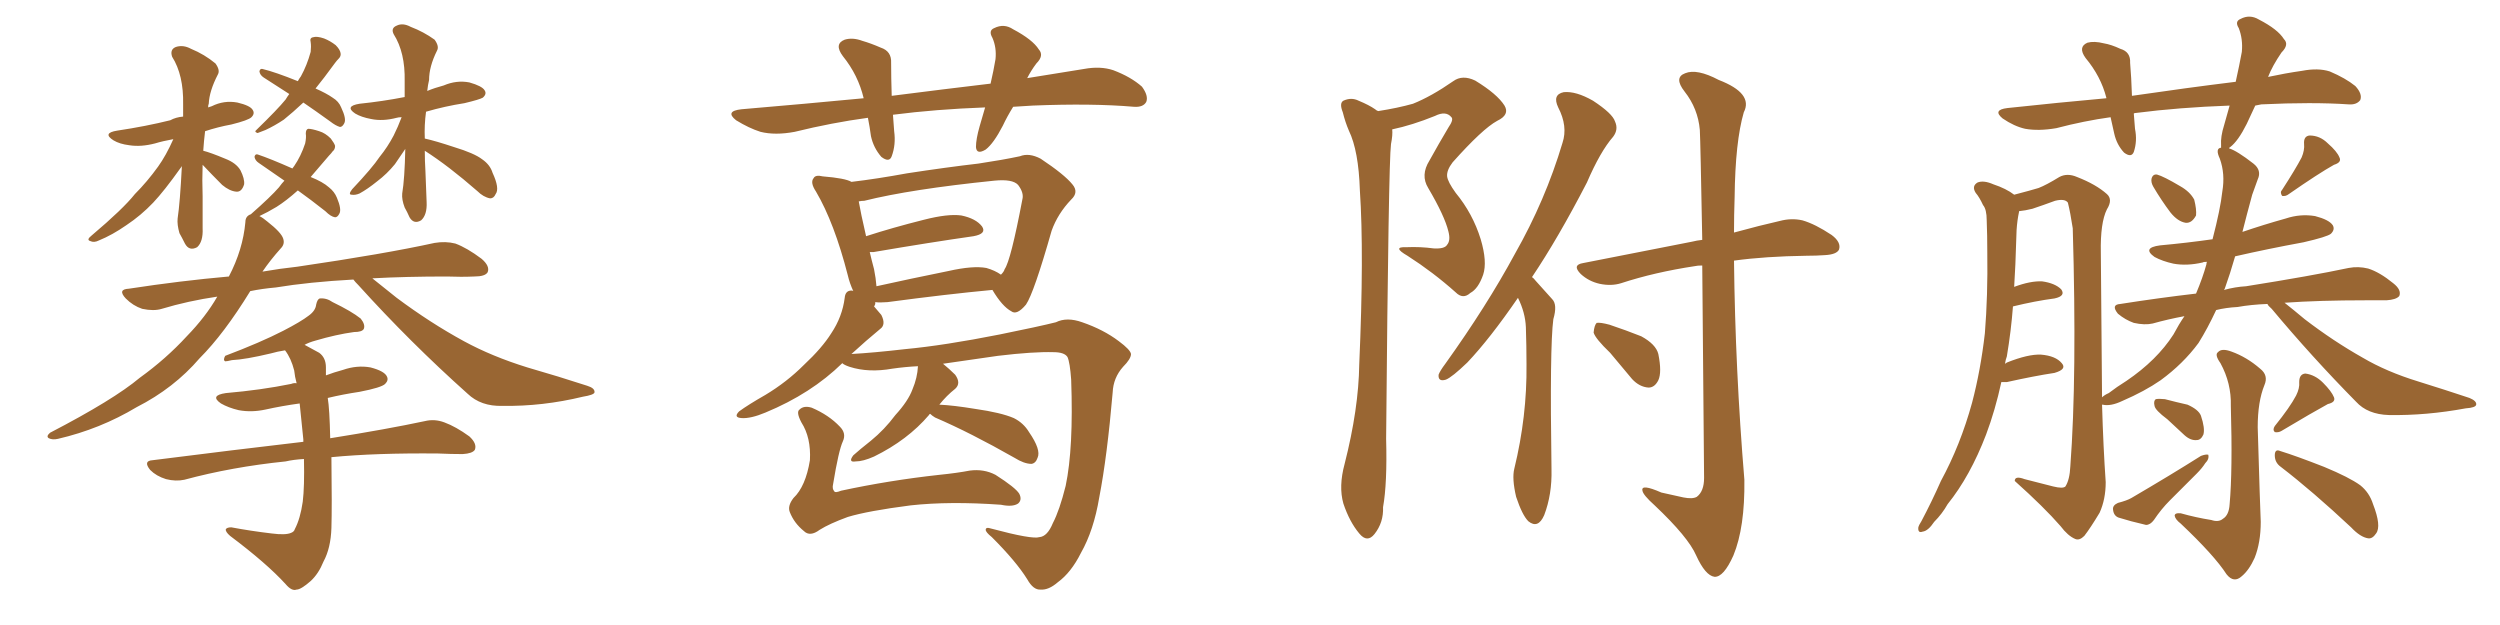 <svg xmlns="http://www.w3.org/2000/svg" xmlns:xlink="http://www.w3.org/1999/xlink" width="600" height="150"><path fill="#996633" padding="10" d="M48.63 39.55L48.63 39.55Q48.49 43.21 48.63 47.17L48.63 47.17Q48.63 50.83 48.63 54.79L48.63 54.79Q48.78 58.01 47.31 59.33L47.31 59.33Q45.41 60.35 44.38 58.45L44.38 58.45Q43.65 56.98 43.07 55.96L43.07 55.96Q42.48 53.91 42.63 52.44L42.63 52.44Q43.21 48.63 43.65 39.84L43.65 39.84Q43.51 40.14 43.36 40.28L43.36 40.28Q39.40 45.85 36.77 48.63L36.77 48.63Q33.84 51.71 30.32 54.05L30.32 54.05Q26.95 56.40 23.73 57.71L23.73 57.71Q22.56 58.30 21.68 57.86L21.68 57.86Q20.65 57.57 21.97 56.54L21.97 56.54Q29.59 50.10 32.37 46.58L32.37 46.58Q35.30 43.65 37.94 39.99L37.94 39.99Q39.84 37.35 41.60 33.40L41.60 33.40Q39.11 33.84 37.21 34.42L37.21 34.42Q33.84 35.30 31.05 34.86L31.05 34.86Q28.71 34.57 27.25 33.69L27.25 33.69Q24.46 31.93 28.13 31.35L28.13 31.35Q35.01 30.32 40.87 28.86L40.87 28.86Q42.19 28.13 43.95 27.98L43.95 27.98Q43.95 26.51 43.95 25.05L43.95 25.05Q44.09 18.02 41.31 13.62L41.31 13.62Q40.72 11.87 42.19 11.28L42.19 11.28Q43.95 10.69 45.85 11.72L45.85 11.72Q49.07 13.04 51.71 15.23L51.71 15.23Q52.88 16.85 52.29 17.87L52.29 17.87Q50.24 21.83 50.10 24.90L50.10 24.90Q49.95 25.20 49.95 25.78L49.95 25.78Q50.39 25.63 50.83 25.49L50.83 25.49Q53.76 24.02 56.98 24.61L56.98 24.61Q60.06 25.34 60.64 26.37L60.64 26.37Q61.23 27.25 60.35 28.13L60.35 28.13Q59.62 28.86 55.52 29.88L55.52 29.88Q52.29 30.47 49.22 31.49L49.22 31.49Q48.93 33.84 48.78 36.18L48.78 36.18Q50.54 36.62 54.05 38.09L54.05 38.09Q56.69 39.11 57.71 40.87L57.71 40.87Q58.74 42.92 58.59 44.24L58.59 44.24Q58.01 46.14 56.69 46.00L56.69 46.00Q55.08 45.85 53.32 44.38L53.32 44.38Q50.83 41.89 48.63 39.55ZM72.80 24.61L72.80 24.61Q70.31 26.95 68.12 28.71L68.12 28.71Q65.92 30.18 63.72 31.20L63.72 31.20Q62.26 31.79 61.82 31.93L61.82 31.93Q60.94 31.64 61.52 31.20L61.52 31.20Q66.65 26.22 68.55 23.88L68.55 23.88Q68.99 23.14 69.43 22.56L69.43 22.56Q66.06 20.36 63.28 18.60L63.28 18.60Q62.40 18.02 62.26 17.14L62.26 17.14Q62.40 16.41 62.99 16.55L62.99 16.55Q66.06 17.29 71.48 19.48L71.48 19.48Q71.78 18.90 72.22 18.31L72.22 18.31Q73.68 15.67 74.56 12.45L74.56 12.45Q74.71 11.13 74.56 10.11L74.56 10.11Q74.27 9.08 75.15 8.94L75.15 8.94Q76.03 8.64 77.78 9.23L77.78 9.23Q79.25 9.81 80.57 10.84L80.57 10.84Q81.59 11.87 81.74 12.74L81.74 12.74Q81.88 13.48 81.30 14.06L81.30 14.06Q80.86 14.50 80.42 15.09L80.42 15.09Q77.64 18.90 75.73 21.24L75.73 21.24Q78.37 22.41 79.83 23.44L79.83 23.44Q81.30 24.32 81.88 25.78L81.88 25.78Q83.20 28.56 82.62 29.59L82.62 29.59Q82.18 30.47 81.59 30.47L81.59 30.47Q80.57 30.18 79.25 29.15L79.25 29.15Q75.59 26.51 72.80 24.61ZM101.95 36.18L101.95 36.18Q101.95 38.67 102.10 41.02L102.10 41.02Q102.25 44.82 102.39 48.49L102.39 48.49Q102.54 51.56 101.07 52.88L101.07 52.88Q99.32 53.91 98.29 52.15L98.29 52.15Q97.71 50.83 97.12 49.80L97.12 49.80Q96.39 47.90 96.53 46.44L96.53 46.44Q97.12 42.92 97.27 35.74L97.27 35.74Q95.80 37.94 94.78 39.40L94.78 39.40Q92.87 41.75 90.53 43.51L90.53 43.51Q88.18 45.41 86.28 46.44L86.28 46.44Q85.25 46.88 84.38 46.73L84.38 46.73Q83.50 46.73 84.52 45.41L84.52 45.41Q89.36 40.28 91.11 37.65L91.11 37.65Q93.02 35.30 94.48 32.52L94.48 32.52Q95.51 30.47 96.39 28.13L96.39 28.13Q95.65 28.13 95.21 28.27L95.21 28.27Q91.85 29.15 89.06 28.56L89.06 28.56Q86.72 28.13 85.25 27.25L85.25 27.25Q82.62 25.49 86.28 24.90L86.28 24.90Q91.85 24.32 97.12 23.29L97.12 23.29Q97.12 21.39 97.12 19.48L97.12 19.48Q97.27 12.60 94.48 8.20L94.48 8.20Q93.75 6.74 95.21 6.15L95.21 6.15Q96.68 5.42 98.58 6.45L98.58 6.45Q101.66 7.62 104.30 9.52L104.30 9.52Q105.47 11.13 104.88 12.16L104.88 12.16Q102.98 15.97 102.98 19.19L102.98 19.19Q102.69 20.36 102.54 21.83L102.54 21.83Q104.30 21.09 106.49 20.51L106.49 20.51Q109.57 19.19 112.65 19.78L112.65 19.78Q115.72 20.65 116.31 21.68L116.31 21.68Q116.89 22.56 115.87 23.44L115.87 23.44Q115.14 23.88 111.47 24.76L111.47 24.76Q106.79 25.49 102.25 26.81L102.25 26.81Q101.81 30.03 101.95 33.25L101.95 33.25Q104.59 33.84 108.98 35.30L108.98 35.30Q113.82 36.77 115.72 38.23L115.72 38.23Q117.63 39.55 118.21 41.46L118.21 41.46Q119.97 45.26 118.95 46.58L118.95 46.58Q118.51 47.61 117.63 47.61L117.63 47.61Q116.02 47.31 114.55 45.85L114.55 45.85Q107.67 39.84 101.95 36.18ZM84.81 67.09L84.81 67.09Q74.12 67.68 66.21 68.99L66.21 68.99Q62.84 69.29 60.06 69.87L60.06 69.87Q53.76 80.13 47.90 85.99L47.90 85.99Q41.75 93.16 32.81 97.71L32.81 97.71Q24.02 102.98 13.92 105.32L13.92 105.32Q12.60 105.62 11.72 105.18L11.72 105.18Q10.99 104.74 12.01 103.86L12.01 103.86Q27.25 95.95 33.54 90.67L33.54 90.67Q39.84 86.13 44.82 80.71L44.82 80.71Q49.37 76.03 52.15 71.19L52.15 71.19Q45.12 72.22 38.82 74.12L38.82 74.12Q36.91 74.71 34.13 74.12L34.13 74.12Q31.93 73.39 30.18 71.63L30.18 71.63Q28.13 69.43 30.91 69.29L30.91 69.29Q43.36 67.38 54.93 66.36L54.93 66.36Q58.30 59.91 58.89 53.32L58.89 53.32Q58.89 51.86 60.21 51.42L60.21 51.42Q65.04 47.17 66.94 44.97L66.94 44.97Q67.68 43.95 68.26 43.36L68.26 43.36Q64.89 41.02 62.11 39.11L62.11 39.11Q61.23 38.53 61.08 37.65L61.08 37.65Q61.23 36.91 61.82 37.06L61.82 37.06Q64.89 38.09 70.17 40.43L70.17 40.43Q70.46 39.99 70.61 39.84L70.61 39.84Q72.22 37.50 73.24 34.42L73.24 34.42Q73.54 32.96 73.39 32.08L73.39 32.08Q73.39 31.05 73.97 30.91L73.97 30.91Q74.85 30.91 76.61 31.49L76.61 31.49Q78.08 31.93 79.39 33.25L79.39 33.25Q80.27 34.42 80.42 35.01L80.42 35.01Q80.42 35.89 79.83 36.33L79.83 36.33Q79.54 36.77 78.96 37.35L78.96 37.35Q76.46 40.28 74.56 42.48L74.56 42.48Q77.49 43.65 78.96 44.97L78.96 44.97Q80.27 46.00 80.86 47.46L80.86 47.46Q82.03 50.24 81.45 51.27L81.45 51.27Q81.01 52.15 80.42 52.15L80.42 52.15Q79.39 52.00 78.08 50.68L78.08 50.68Q74.56 47.90 71.48 45.70L71.48 45.70Q68.70 48.19 66.36 49.66L66.36 49.66Q64.16 50.98 62.26 51.86L62.26 51.86Q63.13 52.29 64.16 53.17L64.16 53.17Q67.53 55.81 67.97 57.28L67.97 57.28Q68.41 58.59 67.38 59.62L67.38 59.62Q64.89 62.40 62.99 65.19L62.99 65.19Q67.24 64.45 71.34 64.01L71.34 64.01Q92.29 60.94 104.30 58.30L104.30 58.30Q106.93 57.86 109.28 58.45L109.28 58.45Q112.06 59.47 115.58 62.11L115.58 62.11Q117.63 63.87 117.04 65.33L117.04 65.33Q116.46 66.36 113.82 66.36L113.82 66.36Q110.74 66.50 107.23 66.36L107.23 66.36Q97.41 66.36 89.36 66.80L89.36 66.80Q91.70 68.70 95.21 71.48L95.21 71.48Q103.27 77.49 111.33 81.88L111.33 81.88Q118.07 85.55 126.56 88.18L126.56 88.18Q134.18 90.38 140.92 92.58L140.92 92.58Q142.82 93.16 142.68 94.19L142.68 94.19Q142.53 94.78 139.89 95.21L139.89 95.21Q130.22 97.56 120.56 97.41L120.56 97.41Q115.43 97.56 112.21 94.48L112.21 94.48Q98.44 82.18 85.99 68.41L85.99 68.41Q85.25 67.68 84.81 67.09ZM72.95 110.16L72.95 110.16L72.95 110.16Q70.46 110.30 68.55 110.74L68.55 110.74Q55.66 112.06 44.24 115.14L44.24 115.14Q42.19 115.58 39.84 114.99L39.84 114.99Q37.50 114.26 36.04 112.79L36.04 112.79Q34.28 110.60 36.62 110.45L36.62 110.45Q56.25 107.96 72.66 106.05L72.66 106.05Q72.66 106.05 72.80 106.05L72.80 106.05Q72.80 105.62 72.80 105.47L72.80 105.47Q72.36 100.93 71.92 96.83L71.92 96.83Q67.68 97.41 63.72 98.29L63.72 98.29Q60.35 99.02 57.28 98.44L57.28 98.44Q54.79 97.85 53.03 96.83L53.03 96.83Q50.24 94.92 54.20 94.34L54.20 94.34Q62.70 93.60 69.87 92.14L69.87 92.14Q70.61 91.85 71.19 91.99L71.19 91.99Q70.75 90.38 70.61 88.92L70.61 88.92Q69.87 85.99 68.41 84.08L68.41 84.08Q66.50 84.38 65.04 84.81L65.04 84.81Q58.89 86.28 55.66 86.43L55.66 86.43Q54.49 86.72 54.05 86.72L54.05 86.72Q53.47 86.43 54.05 85.40L54.05 85.40Q62.55 82.18 67.97 79.39L67.97 79.39Q72.22 77.20 74.12 75.73L74.12 75.73Q75.73 74.56 75.88 73.10L75.88 73.10Q76.17 71.78 76.76 71.63L76.76 71.63Q78.37 71.48 79.83 72.51L79.83 72.51Q84.38 74.71 86.57 76.46L86.57 76.46Q87.74 77.93 87.30 78.96L87.30 78.96Q86.87 79.69 84.96 79.69L84.96 79.69Q80.71 80.27 75.73 81.74L75.73 81.74Q74.12 82.18 73.10 82.76L73.10 82.76Q74.71 83.64 76.61 84.67L76.61 84.67Q78.22 85.84 78.22 88.18L78.22 88.18Q78.22 89.06 78.22 90.09L78.22 90.09Q80.13 89.36 82.32 88.77L82.32 88.77Q85.69 87.60 88.92 88.18L88.92 88.18Q92.29 89.06 92.87 90.38L92.87 90.38Q93.31 91.26 92.43 92.14L92.43 92.14Q91.55 93.02 86.28 94.04L86.28 94.04Q82.32 94.63 78.66 95.51L78.66 95.51Q79.10 98.14 79.25 105.18L79.25 105.18Q93.02 102.98 101.95 101.07L101.95 101.07Q104.30 100.49 106.64 101.37L106.64 101.37Q109.42 102.39 112.65 104.74L112.65 104.74Q114.55 106.49 113.96 107.96L113.96 107.96Q113.38 108.84 111.04 108.98L111.04 108.98Q108.25 108.98 105.18 108.84L105.18 108.84Q90.23 108.69 79.54 109.72L79.54 109.72Q79.69 121.73 79.54 126.71L79.54 126.71Q79.39 131.54 77.64 134.77L77.64 134.77Q76.46 137.70 74.56 139.45L74.56 139.45Q72.22 141.50 71.19 141.50L71.19 141.50Q70.02 141.94 68.55 140.19L68.55 140.19Q64.01 135.21 55.22 128.61L55.22 128.61Q54.05 127.59 54.20 127.00L54.20 127.00Q54.49 126.56 55.52 126.56L55.52 126.56Q60.21 127.44 65.19 128.03L65.19 128.03Q68.55 128.47 69.87 127.88L69.87 127.88Q70.61 127.59 70.75 127.00L70.75 127.00Q72.07 124.51 72.66 120.41L72.66 120.41Q73.10 116.75 72.95 110.16ZM243.16 25.63L243.16 25.63Q241.70 27.98 240.67 30.18L240.67 30.18Q238.48 34.42 236.57 35.89L236.57 35.89Q234.38 37.21 234.23 35.30L234.23 35.30Q234.23 33.40 235.11 30.32L235.11 30.32Q235.84 27.69 236.43 25.78L236.43 25.78Q224.56 26.22 214.31 27.54L214.31 27.54Q214.45 29.59 214.60 31.49L214.60 31.49Q215.04 34.72 214.01 37.50L214.01 37.50Q213.43 39.11 211.52 37.65L211.52 37.65Q209.62 35.45 209.03 32.67L209.03 32.67Q208.74 30.47 208.30 28.27L208.30 28.27Q199.66 29.44 190.72 31.64L190.72 31.64Q186.04 32.52 182.52 31.64L182.52 31.64Q179.74 30.76 176.66 28.86L176.66 28.86Q173.88 26.66 177.98 26.22L177.98 26.22Q193.51 24.90 207.28 23.58L207.28 23.58Q205.96 18.02 202.29 13.48L202.29 13.48Q200.10 10.55 202.73 9.52L202.73 9.52Q204.64 8.94 206.98 9.81L206.98 9.81Q209.03 10.40 211.38 11.43L211.38 11.43Q214.01 12.30 213.87 15.09L213.87 15.09Q213.87 18.60 214.01 23.00L214.01 23.00Q226.61 21.39 237.74 20.07L237.74 20.07Q238.48 16.85 238.92 14.21L238.92 14.21Q239.21 11.43 238.18 9.08L238.18 9.08Q237.16 7.32 238.62 6.74L238.62 6.74Q240.97 5.57 243.16 7.03L243.16 7.03Q247.85 9.52 249.32 11.87L249.32 11.87Q250.63 13.33 248.73 15.23L248.73 15.23Q247.41 16.99 246.53 18.75L246.53 18.75Q253.56 17.58 260.16 16.55L260.16 16.55Q264.11 15.82 267.19 16.85L267.19 16.85Q271.44 18.46 274.07 20.80L274.07 20.80Q275.68 23.00 275.10 24.46L275.10 24.46Q274.37 25.78 272.17 25.63L272.17 25.63Q262.06 24.76 247.85 25.34L247.85 25.34Q245.36 25.49 243.16 25.63ZM223.24 99.32L223.24 99.32Q222.95 99.46 222.95 99.61L222.95 99.61Q217.82 105.62 209.77 109.57L209.77 109.57Q207.13 110.74 205.37 110.74L205.37 110.74Q203.47 111.04 204.79 109.28L204.79 109.28Q206.25 107.96 209.03 105.76L209.03 105.76Q212.26 103.13 214.89 99.61L214.89 99.61Q217.97 96.24 218.99 93.46L218.99 93.46Q220.17 90.67 220.31 87.89L220.31 87.89Q217.24 88.04 214.16 88.48L214.16 88.48Q208.45 89.50 203.91 88.04L203.91 88.04Q202.59 87.60 202.15 87.16L202.15 87.16Q194.68 94.48 183.69 99.02L183.69 99.02Q180.18 100.49 177.98 100.34L177.98 100.34Q175.93 100.20 177.39 98.73L177.39 98.73Q179.59 97.12 183.69 94.78L183.69 94.78Q188.82 91.70 192.92 87.60L192.92 87.60Q197.31 83.50 199.51 79.98L199.51 79.98Q202.15 76.03 202.73 71.48L202.73 71.48Q202.88 69.73 204.35 69.73L204.35 69.73Q204.64 69.73 204.79 69.87L204.79 69.87Q203.91 67.97 203.47 66.06L203.47 66.06Q200.24 53.47 195.85 46.00L195.85 46.00Q194.38 43.80 195.26 42.77L195.26 42.77Q195.70 41.89 197.46 42.33L197.46 42.33Q202.88 42.77 204.35 43.65L204.35 43.65Q210.50 42.92 217.68 41.60L217.68 41.60Q227.20 40.14 234.81 39.26L234.81 39.26Q240.67 38.38 244.78 37.50L244.78 37.50Q246.97 36.62 249.76 38.09L249.76 38.09Q255.47 41.89 257.37 44.24L257.37 44.24Q258.98 46.14 257.08 47.90L257.08 47.90Q253.86 51.27 252.39 55.37L252.39 55.37L252.39 55.37Q248.14 70.31 246.24 73.10L246.24 73.10Q244.04 75.73 242.72 74.71L242.72 74.71Q240.53 73.54 238.18 69.58L238.18 69.58Q227.20 70.61 212.99 72.51L212.99 72.51Q211.08 72.66 210.06 72.51L210.06 72.51Q210.06 72.80 210.06 72.95L210.06 72.95Q209.91 73.39 209.77 73.54L209.77 73.54Q210.64 74.56 211.52 75.59L211.52 75.59Q212.70 77.93 211.23 78.96L211.23 78.96Q207.86 81.74 204.35 84.96L204.35 84.96Q209.62 84.67 217.24 83.79L217.24 83.79Q226.61 82.91 239.94 80.27L239.94 80.27Q249.32 78.37 253.42 77.34L253.42 77.34Q256.05 76.03 259.72 77.34L259.72 77.34Q264.84 79.10 268.51 81.88L268.51 81.88Q271.29 83.94 271.44 84.96L271.44 84.96Q271.44 86.13 269.53 88.04L269.53 88.04Q267.19 90.67 267.04 94.19L267.04 94.19Q265.72 109.57 263.82 119.38L263.82 119.38Q262.50 127.29 259.42 132.71L259.42 132.71Q257.08 137.40 253.86 139.75L253.86 139.75Q251.66 141.65 249.76 141.50L249.76 141.50Q248.00 141.65 246.53 139.01L246.53 139.01Q243.90 134.77 238.04 128.91L238.04 128.91Q236.57 127.73 236.57 127.15L236.57 127.15Q236.57 126.42 237.89 126.86L237.89 126.86Q247.71 129.49 249.46 128.91L249.46 128.91Q251.37 128.76 252.69 125.54L252.69 125.54Q254.30 122.46 255.76 116.60L255.76 116.60Q257.67 107.52 257.08 91.11L257.08 91.11Q256.79 87.01 256.20 85.69L256.20 85.69Q255.47 84.52 252.83 84.52L252.83 84.52Q248.00 84.38 239.50 85.40L239.50 85.40Q233.35 86.28 226.32 87.30L226.32 87.30Q227.78 88.48 229.25 89.94L229.25 89.94Q230.71 91.99 229.25 93.31L229.25 93.31Q227.20 94.92 225.44 97.12L225.44 97.12Q228.81 97.27 234.08 98.14L234.08 98.14Q240.23 99.02 243.31 100.34L243.31 100.34Q245.65 101.51 246.97 103.71L246.97 103.71Q249.90 107.96 249.02 109.86L249.02 109.86Q248.58 111.18 247.56 111.33L247.56 111.33Q245.80 111.33 243.46 109.86L243.46 109.86Q232.91 103.86 224.41 100.20L224.41 100.20Q223.68 99.76 223.24 99.32ZM236.72 64.31L236.72 64.31Q238.77 64.89 240.23 65.92L240.23 65.92Q240.97 65.19 241.11 64.60L241.11 64.60Q242.58 62.55 245.36 47.90L245.36 47.90Q245.80 46.29 244.34 44.38L244.34 44.38Q243.02 42.92 238.62 43.36L238.62 43.36Q218.55 45.41 207.42 48.19L207.42 48.19Q206.69 48.19 206.10 48.34L206.10 48.34Q206.54 50.98 207.86 56.69L207.86 56.69Q214.16 54.64 221.78 52.73L221.78 52.73Q227.49 51.27 230.71 51.71L230.71 51.71Q234.23 52.44 235.69 54.35L235.69 54.35Q236.87 56.10 233.64 56.69L233.64 56.69Q223.39 58.15 209.62 60.50L209.62 60.50Q208.89 60.50 208.74 60.50L208.74 60.50Q209.18 62.40 209.77 64.60L209.77 64.60Q210.21 66.80 210.35 68.70L210.35 68.70Q218.26 66.94 227.64 65.04L227.64 65.04Q233.50 63.72 236.72 64.31ZM202.29 105.91L202.29 105.91L202.29 105.91Q201.27 108.11 199.95 116.16L199.95 116.16Q199.66 117.33 200.24 117.92L200.24 117.92Q200.39 118.36 201.86 117.77L201.86 117.77Q213.43 115.28 225.44 113.96L225.44 113.96Q229.69 113.53 232.76 112.94L232.76 112.94Q236.13 112.50 238.92 113.96L238.92 113.96Q243.75 117.04 244.63 118.51L244.63 118.51Q245.36 119.97 244.34 120.85L244.34 120.85Q243.02 121.73 240.23 121.14L240.23 121.14Q227.93 120.26 218.55 121.29L218.55 121.29Q208.30 122.61 203.47 124.07L203.47 124.07Q199.07 125.68 196.73 127.15L196.73 127.15Q194.38 128.91 192.92 127.44L192.92 127.44Q190.58 125.54 189.55 122.90L189.55 122.90Q188.96 121.44 190.43 119.53L190.43 119.53Q193.36 116.75 194.38 110.45L194.38 110.45Q194.68 105.03 192.33 101.37L192.33 101.37Q191.02 98.88 191.89 98.29L191.89 98.29Q192.92 97.27 194.82 97.85L194.82 97.85Q198.93 99.61 201.56 102.39L201.56 102.39Q203.17 104.00 202.29 105.91ZM330.76 26.66L330.76 26.66Q335.45 25.93 339.11 24.90L339.11 24.90Q343.51 23.14 348.78 19.48L348.78 19.48Q350.98 17.87 354.05 19.34L354.05 19.34Q359.33 22.56 361.08 25.34L361.08 25.34Q362.40 27.54 359.33 29.00L359.33 29.00Q355.81 30.91 348.63 38.96L348.63 38.96Q347.17 40.87 347.31 42.33L347.31 42.33Q347.46 43.65 349.37 46.29L349.37 46.29Q353.47 51.27 355.37 57.42L355.37 57.42Q356.98 62.84 355.96 65.92L355.96 65.92Q354.79 69.29 352.88 70.31L352.88 70.31Q351.12 71.92 349.37 70.17L349.37 70.17Q343.95 65.33 337.79 61.38L337.79 61.38Q333.98 59.18 337.50 59.33L337.50 59.33Q340.87 59.18 344.09 59.62L344.09 59.62Q346.73 59.77 347.31 58.74L347.31 58.74Q348.19 57.71 347.61 55.52L347.61 55.52Q346.73 51.86 342.77 45.12L342.77 45.12Q340.87 42.04 343.07 38.53L343.07 38.53Q345.26 34.57 347.61 30.62L347.61 30.62Q348.93 28.71 348.34 28.13L348.34 28.13Q347.02 26.51 344.38 27.83L344.38 27.83Q338.96 30.03 334.13 31.05L334.13 31.05Q334.28 32.37 333.84 34.57L333.84 34.57Q333.25 38.96 332.67 105.32L332.67 105.32Q332.96 116.02 331.93 121.73L331.93 121.73Q332.08 125.39 329.88 128.17L329.88 128.17Q328.13 130.37 326.22 128.03L326.22 128.03Q323.88 125.24 322.41 120.85L322.41 120.85Q321.24 116.75 322.71 111.33L322.71 111.33Q326.07 98.14 326.22 87.45L326.22 87.45Q327.39 60.79 326.37 45.70L326.37 45.70Q326.07 36.18 323.73 31.35L323.73 31.35Q322.85 29.30 322.27 26.95L322.27 26.95Q321.39 24.76 322.41 24.17L322.41 24.17Q324.32 23.29 326.07 24.17L326.07 24.17Q328.56 25.20 330.03 26.22L330.03 26.22Q330.32 26.51 330.76 26.66ZM364.31 71.48L364.31 71.48Q357.57 81.30 352.15 87.01L352.15 87.01Q348.49 90.53 347.02 91.11L347.02 91.11Q345.12 91.70 345.26 89.94L345.26 89.94Q345.56 89.06 346.88 87.30L346.88 87.30Q356.84 73.39 363.57 60.94L363.57 60.94Q370.90 48.05 375 34.28L375 34.28Q376.32 30.32 373.97 25.78L373.97 25.78Q372.51 22.71 375.29 22.12L375.29 22.12Q378.22 21.83 382.32 24.17L382.32 24.17Q387.01 27.25 387.60 29.15L387.60 29.15Q388.48 31.05 387.16 32.81L387.16 32.81Q384.08 36.33 380.86 43.80L380.86 43.80Q373.97 57.13 367.68 66.50L367.68 66.50Q368.12 66.80 368.55 67.38L368.55 67.38Q370.17 69.14 372.51 71.78L372.51 71.78Q373.83 73.10 372.80 76.61L372.80 76.61Q371.92 83.20 372.36 112.65L372.36 112.65Q372.51 118.65 370.61 123.63L370.61 123.63Q369.14 127.00 366.80 125.10L366.80 125.10Q365.33 123.63 363.87 119.24L363.87 119.24Q362.84 114.84 363.43 112.50L363.43 112.50Q366.50 99.90 366.36 87.45L366.36 87.45Q366.36 83.06 366.21 78.52L366.21 78.52Q366.06 75 364.31 71.48ZM408.54 63.72L408.54 63.72Q407.37 63.72 406.79 63.87L406.79 63.87Q397.12 65.33 389.06 67.97L389.06 67.97Q386.72 68.70 383.94 68.12L383.94 68.12Q381.30 67.53 379.39 65.77L379.39 65.77Q377.20 63.57 379.98 63.13L379.98 63.13Q394.04 60.35 406.05 58.01L406.05 58.01Q407.23 57.71 408.54 57.57L408.54 57.57Q408.11 33.98 407.96 31.20L407.96 31.20Q407.52 26.07 404.30 21.97L404.30 21.97Q401.66 18.60 404.44 17.58L404.44 17.58Q407.23 16.41 412.50 19.19L412.50 19.19Q420.85 22.41 418.51 26.95L418.51 26.95Q416.46 33.98 416.31 47.31L416.31 47.31Q416.16 51.71 416.16 55.81L416.16 55.81Q422.61 54.05 427.15 53.03L427.15 53.03Q429.93 52.29 432.57 52.88L432.57 52.88Q435.64 53.76 439.60 56.40L439.60 56.40Q441.94 58.15 441.36 59.91L441.36 59.91Q440.77 61.08 437.99 61.23L437.99 61.23Q435.94 61.38 433.59 61.38L433.59 61.38Q423.63 61.52 416.16 62.55L416.16 62.55Q416.46 88.77 418.65 115.14L418.65 115.14Q418.80 126.56 416.02 133.30L416.02 133.30Q413.67 138.57 411.47 138.43L411.47 138.43Q409.28 138.13 407.08 133.30L407.08 133.30Q405.18 128.91 397.12 121.29L397.12 121.29Q394.34 118.80 394.19 117.77L394.19 117.77Q393.75 116.02 398.73 118.21L398.73 118.21Q401.22 118.80 404.00 119.38L404.00 119.38Q406.20 119.82 407.23 119.24L407.23 119.24Q408.98 117.92 408.98 114.70L408.98 114.70Q408.69 83.20 408.54 63.72ZM386.43 84.67L386.43 84.67L386.43 84.67Q382.91 81.30 382.47 79.83L382.47 79.83Q382.62 78.08 383.20 77.49L383.20 77.49Q384.08 77.34 386.28 77.93L386.28 77.93Q390.23 79.25 393.90 80.71L393.90 80.71Q397.41 82.62 398.00 84.96L398.00 84.96Q398.88 89.36 398.00 91.26L398.00 91.26Q397.12 93.02 395.65 93.02L395.65 93.02Q393.46 92.87 391.70 90.97L391.70 90.97Q388.77 87.45 386.43 84.67ZM516.80 44.82L516.80 44.82Q516.21 43.80 516.36 42.92L516.36 42.92Q516.65 41.75 517.68 41.89L517.68 41.89Q519.29 42.33 523.24 44.68L523.24 44.68Q525.59 46.00 526.61 47.90L526.61 47.90Q527.20 50.24 527.05 51.71L527.05 51.71Q526.03 53.61 524.56 53.47L524.56 53.47Q522.66 53.17 520.90 50.98L520.90 50.98Q518.70 48.05 516.80 44.82ZM552.39 37.79L552.39 37.79Q553.13 36.04 552.98 34.57L552.98 34.57Q552.83 32.67 554.30 32.52L554.30 32.52Q556.79 32.52 558.69 34.42L558.69 34.42Q560.89 36.33 561.47 37.79L561.47 37.79Q562.06 38.96 560.16 39.55L560.16 39.55Q556.49 41.60 549.32 46.58L549.32 46.58Q548.58 47.17 547.71 47.02L547.71 47.02Q547.12 46.14 547.71 45.56L547.71 45.56Q550.93 40.58 552.39 37.79ZM544.19 72.95L544.19 72.95Q540.23 73.10 537.01 73.68L537.01 73.68Q534.23 73.83 531.88 74.41L531.88 74.41Q529.83 78.81 527.64 82.32L527.64 82.32Q523.97 87.30 518.55 91.26L518.55 91.26Q514.75 93.90 509.33 96.24L509.33 96.24Q506.54 97.56 504.64 97.12L504.64 97.12Q504.64 97.12 504.49 97.12L504.49 97.12Q504.79 107.37 505.37 115.72L505.37 115.72Q505.37 119.82 503.91 123.05L503.91 123.05Q501.71 126.71 500.24 128.61L500.24 128.61Q499.07 129.79 498.05 129.35L498.05 129.35Q496.29 128.61 494.53 126.27L494.53 126.27Q490.58 121.73 483.54 115.43L483.54 115.43Q483.54 114.11 485.89 114.99L485.89 114.99Q489.26 115.87 492.77 116.75L492.77 116.75Q495.12 117.33 495.70 116.75L495.70 116.75Q496.73 115.14 496.88 111.91L496.88 111.91Q498.49 90.38 497.46 54.79L497.46 54.79Q496.88 50.98 496.29 48.63L496.29 48.63Q495.56 47.61 493.21 48.19L493.21 48.19Q490.43 49.22 487.79 50.10L487.79 50.10Q486.04 50.54 484.57 50.68L484.57 50.68Q484.57 50.68 484.57 50.83L484.57 50.83Q484.13 52.88 483.98 55.22L483.98 55.22Q483.84 59.03 483.69 63.43L483.69 63.43Q483.54 66.06 483.40 68.85L483.40 68.85Q487.35 67.38 490.14 67.53L490.14 67.53Q493.21 67.97 494.68 69.43L494.68 69.43Q495.85 71.04 493.07 71.63L493.07 71.63Q488.53 72.22 483.11 73.54L483.11 73.54Q482.67 79.39 481.64 85.55L481.64 85.55Q481.35 86.28 481.20 87.30L481.20 87.30Q481.49 87.16 481.64 87.01L481.64 87.01Q486.77 84.96 489.84 85.11L489.84 85.11Q493.36 85.40 494.82 87.16L494.82 87.16Q496.14 88.62 493.07 89.50L493.07 89.50Q488.23 90.23 481.64 91.70L481.64 91.70Q480.91 91.70 480.32 91.70L480.32 91.70Q478.86 98.44 476.66 104.30L476.66 104.30Q472.85 114.26 467.43 121.00L467.43 121.00Q466.11 123.34 464.21 125.24L464.21 125.24Q462.74 127.44 461.43 127.59L461.43 127.59Q460.25 128.03 460.40 126.56L460.40 126.56Q460.55 125.98 461.13 125.10L461.13 125.10Q463.62 120.41 465.82 115.43L465.82 115.43Q470.51 106.79 473.29 96.68L473.29 96.68Q475.34 88.92 476.37 79.98L476.37 79.98Q477.10 70.90 476.95 60.64L476.95 60.64Q476.95 56.40 476.81 52.88L476.81 52.88Q476.81 50.24 475.93 49.22L475.93 49.22Q475.05 47.31 474.17 46.29L474.17 46.29Q473.14 44.68 474.61 43.80L474.61 43.80Q476.07 43.21 478.42 44.24L478.42 44.24Q481.49 45.26 483.40 46.73L483.40 46.73Q487.35 45.70 489.26 45.12L489.26 45.12Q491.16 44.38 494.24 42.48L494.24 42.48Q496.14 41.46 498.49 42.48L498.49 42.48Q503.03 44.24 505.66 46.58L505.66 46.58Q507.13 47.90 505.66 50.24L505.66 50.24Q504.05 53.47 504.20 60.64L504.20 60.64Q504.35 79.98 504.49 95.36L504.49 95.36Q505.08 94.78 506.10 94.34L506.10 94.34Q508.01 92.87 510.35 91.41L510.35 91.41Q517.68 86.43 521.63 80.27L521.63 80.27Q522.95 77.78 524.27 75.88L524.27 75.88Q520.31 76.61 516.65 77.64L516.65 77.64Q514.75 78.08 512.11 77.49L512.11 77.49Q510.06 76.76 508.30 75.29L508.30 75.29Q506.54 73.10 508.89 72.95L508.89 72.95Q518.26 71.48 527.05 70.46L527.05 70.46Q528.66 66.65 529.54 63.43L529.54 63.43Q529.54 62.99 529.69 62.84L529.69 62.84Q528.81 62.84 528.66 62.99L528.66 62.99Q524.85 63.87 521.63 63.28L521.63 63.28Q518.99 62.70 517.09 61.67L517.09 61.67Q514.01 59.47 518.41 58.89L518.41 58.89Q524.85 58.30 531.01 57.42L531.01 57.42Q532.91 50.10 533.35 46.00L533.35 46.00Q534.08 41.75 532.76 38.09L532.76 38.09Q531.59 35.60 533.06 35.45L533.06 35.45Q533.06 35.01 533.06 34.86L533.06 34.86Q532.91 32.81 533.79 30.03L533.79 30.03Q534.52 27.54 535.11 25.34L535.11 25.34Q522.95 25.78 512.70 27.10L512.70 27.10Q512.26 27.10 512.11 27.25L512.11 27.25Q512.26 29.00 512.40 30.91L512.40 30.91Q512.99 33.84 512.11 36.47L512.11 36.47Q511.52 37.94 509.77 36.62L509.77 36.62Q508.01 34.72 507.42 32.08L507.42 32.08Q506.98 30.03 506.54 28.13L506.54 28.13Q500.24 29.00 493.51 30.76L493.51 30.76Q489.26 31.49 486.04 30.91L486.04 30.91Q483.40 30.32 480.62 28.42L480.62 28.42Q478.13 26.37 481.79 25.93L481.79 25.93Q494.09 24.61 505.52 23.58L505.52 23.58Q505.52 23.44 505.52 23.44L505.52 23.44Q504.20 18.31 500.54 13.92L500.54 13.92Q498.63 11.28 500.98 10.25L500.98 10.25Q502.59 9.81 504.93 10.40L504.93 10.40Q506.69 10.69 508.89 11.72L508.89 11.72Q511.38 12.45 511.23 15.09L511.23 15.09Q511.52 18.46 511.67 23.00L511.67 23.00Q524.71 21.09 536.57 19.63L536.57 19.63Q537.45 15.67 538.04 12.45L538.04 12.45Q538.33 9.38 537.30 6.74L537.30 6.74Q536.28 5.13 537.74 4.54L537.74 4.54Q539.94 3.37 542.14 4.69L542.14 4.69Q546.68 7.03 548.14 9.38L548.14 9.38Q549.46 10.69 547.56 12.60L547.56 12.60Q545.36 15.82 544.34 18.46L544.34 18.46Q548.44 17.58 552.54 16.99L552.54 16.99Q556.35 16.26 559.13 17.14L559.13 17.14Q562.94 18.75 565.28 20.65L565.28 20.65Q567.04 22.56 566.46 24.02L566.46 24.02Q565.58 25.20 563.67 25.05L563.67 25.05Q555.03 24.46 542.72 25.05L542.72 25.05Q541.85 25.20 541.26 25.34L541.26 25.34Q540.23 27.54 539.21 29.74L539.21 29.74Q537.16 33.84 535.25 35.30L535.25 35.30Q534.96 35.45 534.96 35.60L534.96 35.60Q536.87 36.18 540.82 39.26L540.82 39.26Q542.87 40.87 541.85 43.07L541.85 43.07Q541.41 44.38 540.53 46.73L540.53 46.73Q539.21 51.56 538.18 55.66L538.18 55.66Q543.31 53.91 548.58 52.44L548.58 52.44Q552.10 51.27 555.62 51.86L555.62 51.86Q558.98 52.73 559.86 54.05L559.86 54.05Q560.45 55.08 559.42 56.10L559.42 56.10Q558.54 56.84 552.83 58.15L552.83 58.15Q544.04 59.77 536.43 61.52L536.43 61.52Q535.25 65.63 533.94 69.29L533.94 69.29Q533.79 69.43 533.79 69.58L533.79 69.58Q536.43 68.85 539.06 68.70L539.06 68.70Q554.74 66.21 563.67 64.31L563.67 64.31Q566.02 63.87 568.36 64.45L568.36 64.45Q571.14 65.33 574.37 67.97L574.37 67.97Q576.42 69.58 575.83 71.04L575.83 71.04Q575.10 71.92 572.75 72.07L572.75 72.07Q570.41 72.07 567.77 72.07L567.77 72.07Q556.64 72.07 548.29 72.66L548.29 72.66Q550.34 74.27 553.13 76.61L553.13 76.61Q560.01 81.88 567.04 85.84L567.04 85.84Q572.75 89.21 580.37 91.55L580.37 91.55Q586.96 93.60 592.68 95.51L592.68 95.51Q594.43 96.24 594.29 97.12L594.29 97.12Q594.14 97.85 591.80 98.00L591.80 98.00Q582.28 99.76 573.34 99.61L573.34 99.61Q568.21 99.46 565.43 96.39L565.43 96.39Q554.88 85.69 545.21 74.12L545.21 74.12Q544.34 73.39 544.19 72.95ZM530.71 124.80L530.71 124.80Q532.47 125.39 533.50 124.51L533.50 124.51Q534.96 123.63 535.11 121.00L535.11 121.00Q535.84 112.94 535.40 97.41L535.40 97.41Q535.55 91.99 532.91 87.16L532.91 87.16Q531.45 85.11 532.32 84.52L532.32 84.52Q533.20 83.50 535.55 84.38L535.55 84.38Q539.21 85.69 542.43 88.48L542.43 88.48Q544.48 90.09 543.46 92.43L543.46 92.43Q541.85 96.39 541.85 102.54L541.85 102.54Q542.43 122.17 542.58 125.24L542.58 125.24Q542.58 130.22 541.11 133.89L541.11 133.89Q539.79 136.82 538.04 138.28L538.04 138.28Q536.13 140.04 534.38 137.84L534.38 137.84Q531.45 133.30 523.39 125.68L523.39 125.68Q522.07 124.66 521.92 123.78L521.92 123.78Q521.92 123.05 523.39 123.19L523.39 123.19Q527.05 124.22 530.71 124.80ZM520.17 100.63L520.17 100.63Q517.24 98.44 517.09 97.41L517.09 97.41Q516.80 96.24 517.38 95.80L517.38 95.80Q518.12 95.65 519.58 95.80L519.58 95.80Q522.36 96.53 525 97.12L525 97.12Q527.64 98.29 528.22 99.76L528.22 99.76Q529.25 102.83 528.81 104.30L528.81 104.30Q528.22 105.62 527.20 105.62L527.20 105.62Q525.73 105.76 524.27 104.44L524.27 104.44Q522.07 102.39 520.17 100.63ZM508.30 120.70L508.30 120.70Q510.50 120.12 511.52 119.53L511.52 119.53Q521.04 113.96 528.22 109.42L528.22 109.42Q529.39 108.98 529.98 109.13L529.98 109.13Q530.27 110.16 529.25 111.18L529.25 111.18Q528.52 112.35 527.20 113.67L527.20 113.67Q523.97 116.89 520.75 120.12L520.75 120.12Q518.70 122.17 516.94 124.80L516.94 124.80Q516.06 125.98 515.04 125.98L515.04 125.98Q511.23 125.10 508.45 124.22L508.45 124.22Q507.28 123.78 507.13 122.31L507.13 122.31Q506.98 121.29 508.30 120.70ZM551.07 94.92L551.07 94.92Q551.95 93.16 551.81 91.70L551.81 91.70Q551.81 89.79 553.27 89.65L553.27 89.65Q555.62 89.94 557.52 91.85L557.52 91.85Q559.57 93.90 560.16 95.36L560.16 95.36Q560.60 96.53 558.69 96.97L558.69 96.97Q555.18 98.88 547.56 103.42L547.56 103.42Q546.83 103.86 545.95 103.71L545.95 103.71Q545.36 103.13 545.95 102.25L545.95 102.25Q549.61 97.71 551.07 94.92ZM547.41 112.06L547.41 112.06L547.41 112.06Q545.95 111.04 545.95 109.28L545.95 109.28Q545.95 107.67 547.27 108.25L547.27 108.25Q551.07 109.42 557.81 112.06L557.81 112.06Q563.82 114.55 566.46 116.46L566.46 116.46Q568.65 118.21 569.53 121.00L569.53 121.00Q571.58 126.27 570.26 128.03L570.26 128.03Q569.38 129.35 568.36 129.20L568.36 129.20Q566.46 128.91 564.26 126.56L564.26 126.56Q555.03 117.92 547.41 112.06Z"/></svg>